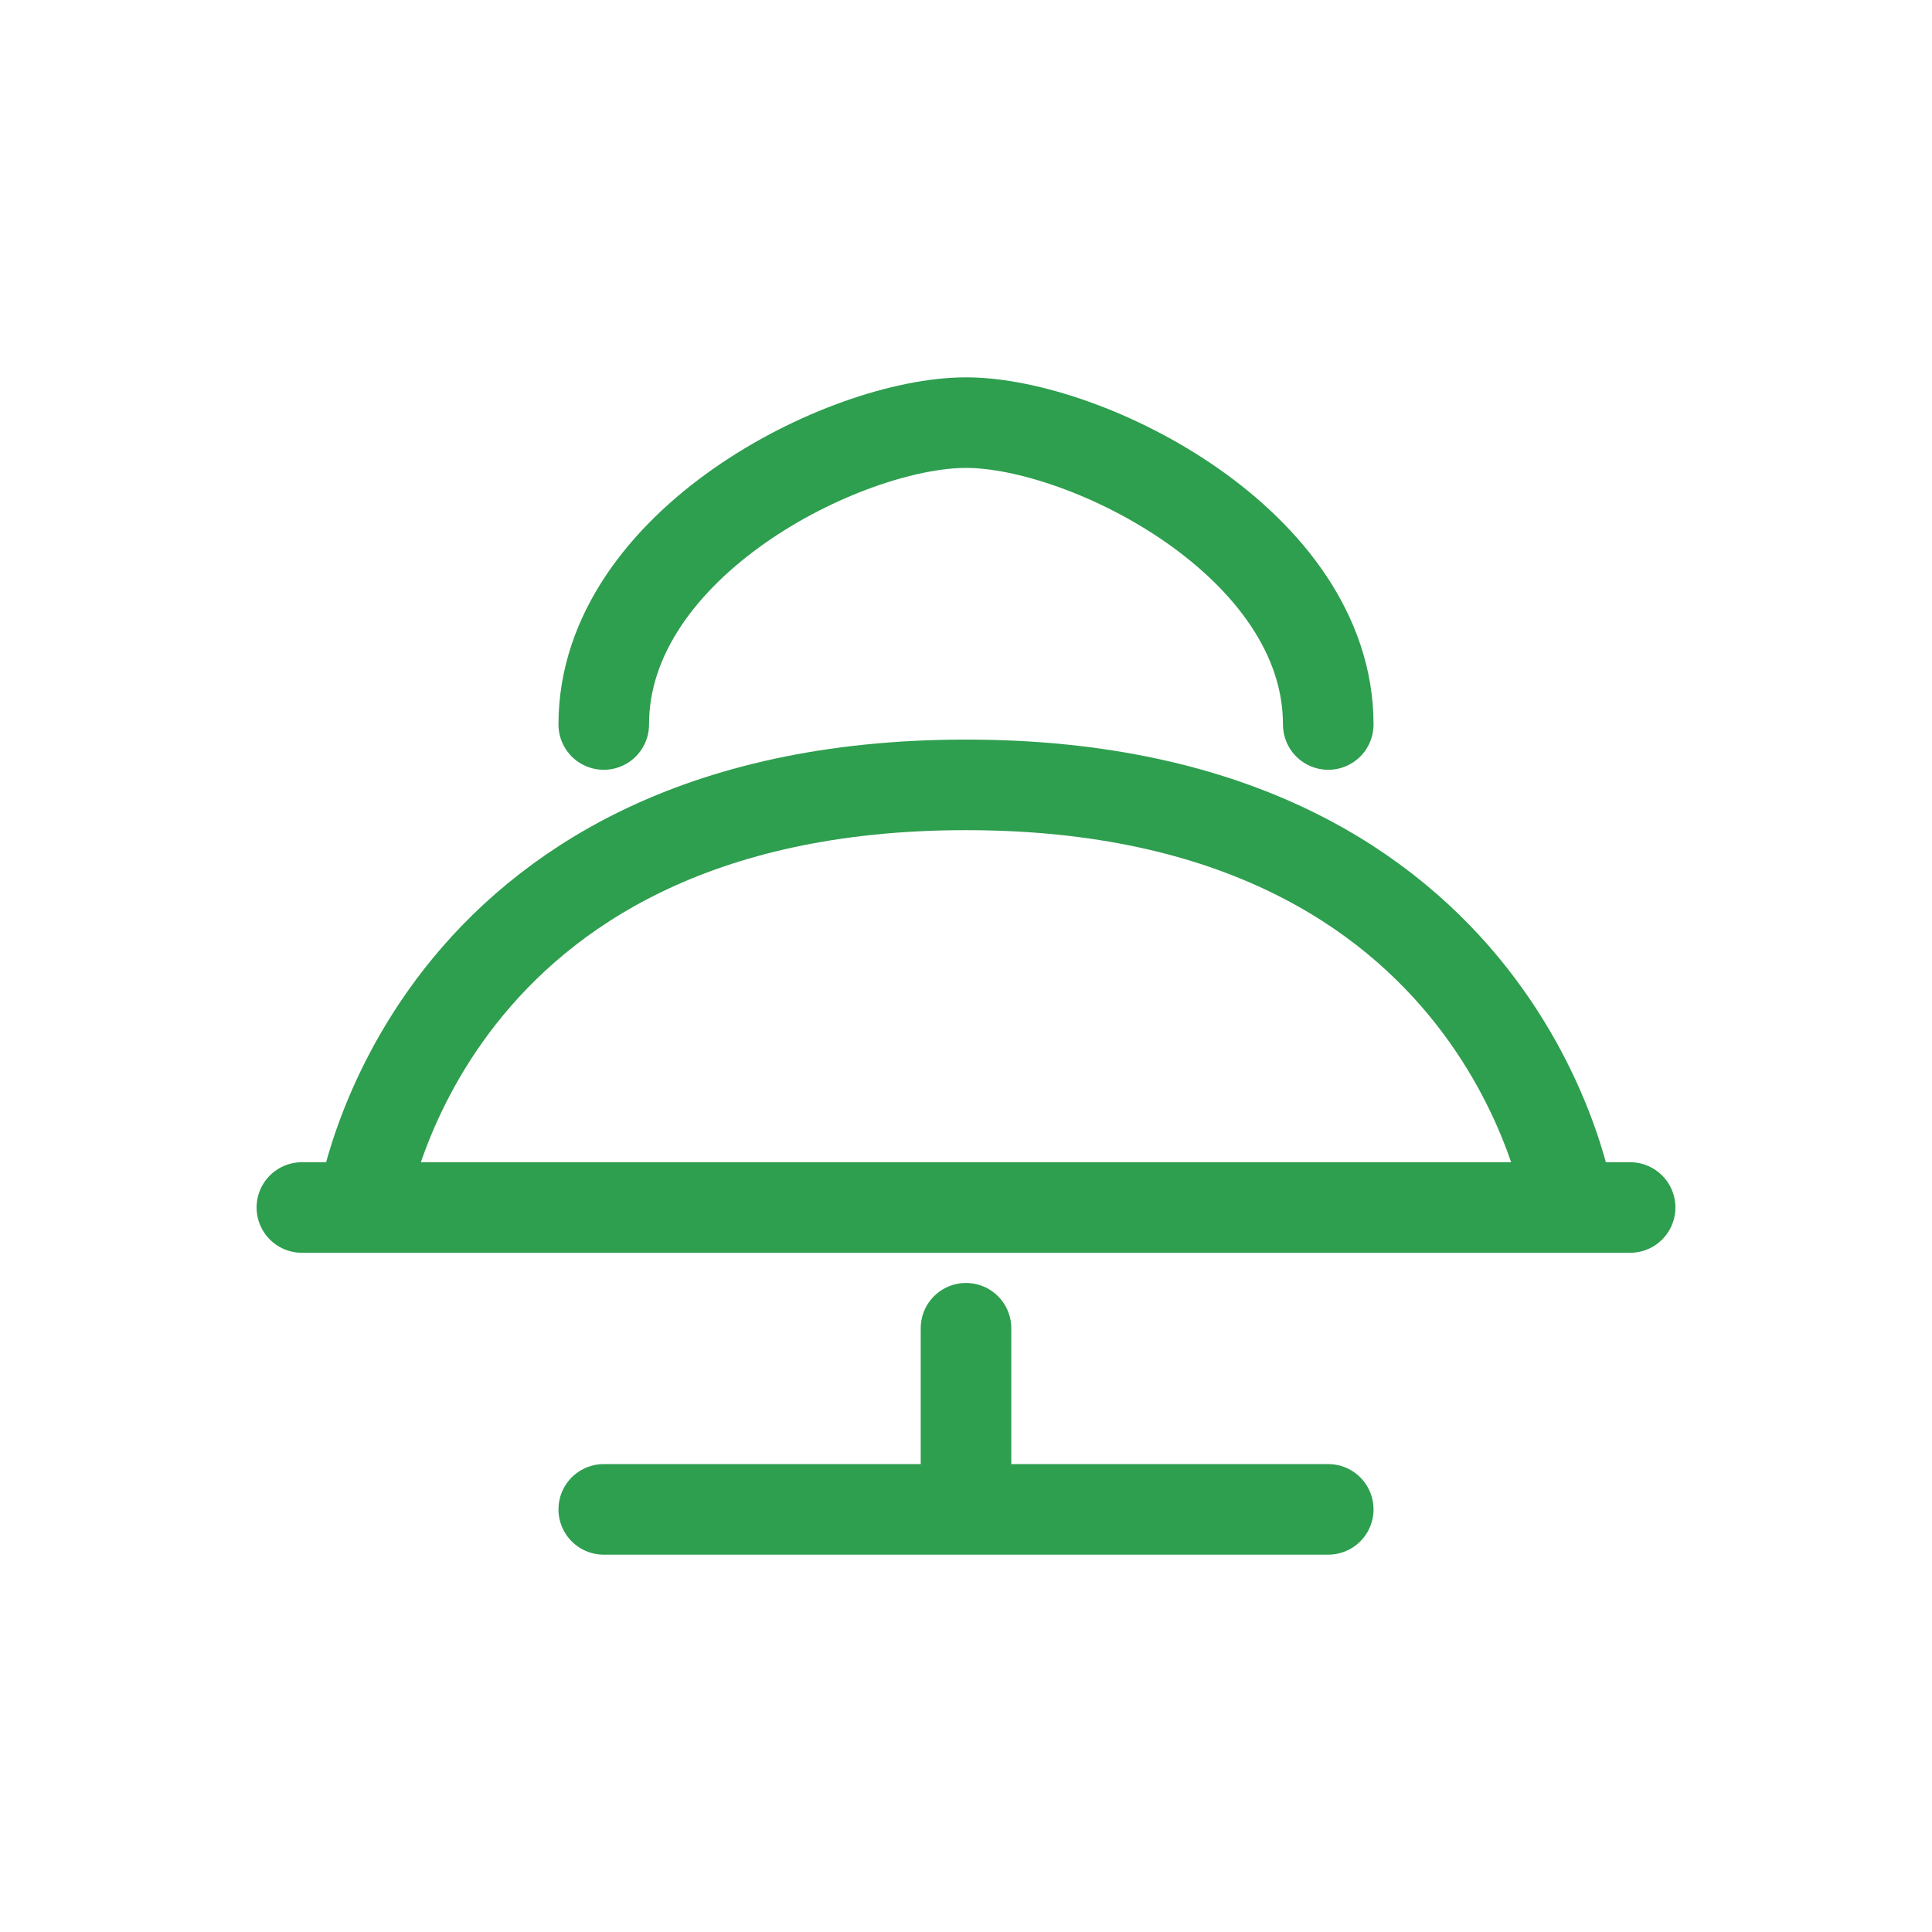 <svg xmlns="http://www.w3.org/2000/svg" viewBox="0 0 64 64"><g fill="none" stroke="#2E9E4F" stroke-width="3" stroke-linecap="round" stroke-linejoin="round"><path d="M10 40h44M12 40c0 0 2-14 20-14s20 14 20 14"/><path d="M20 24c0-6 8-10 12-10s12 4 12 10"/><path d="M32 44v6M20 50h24"/></g></svg>